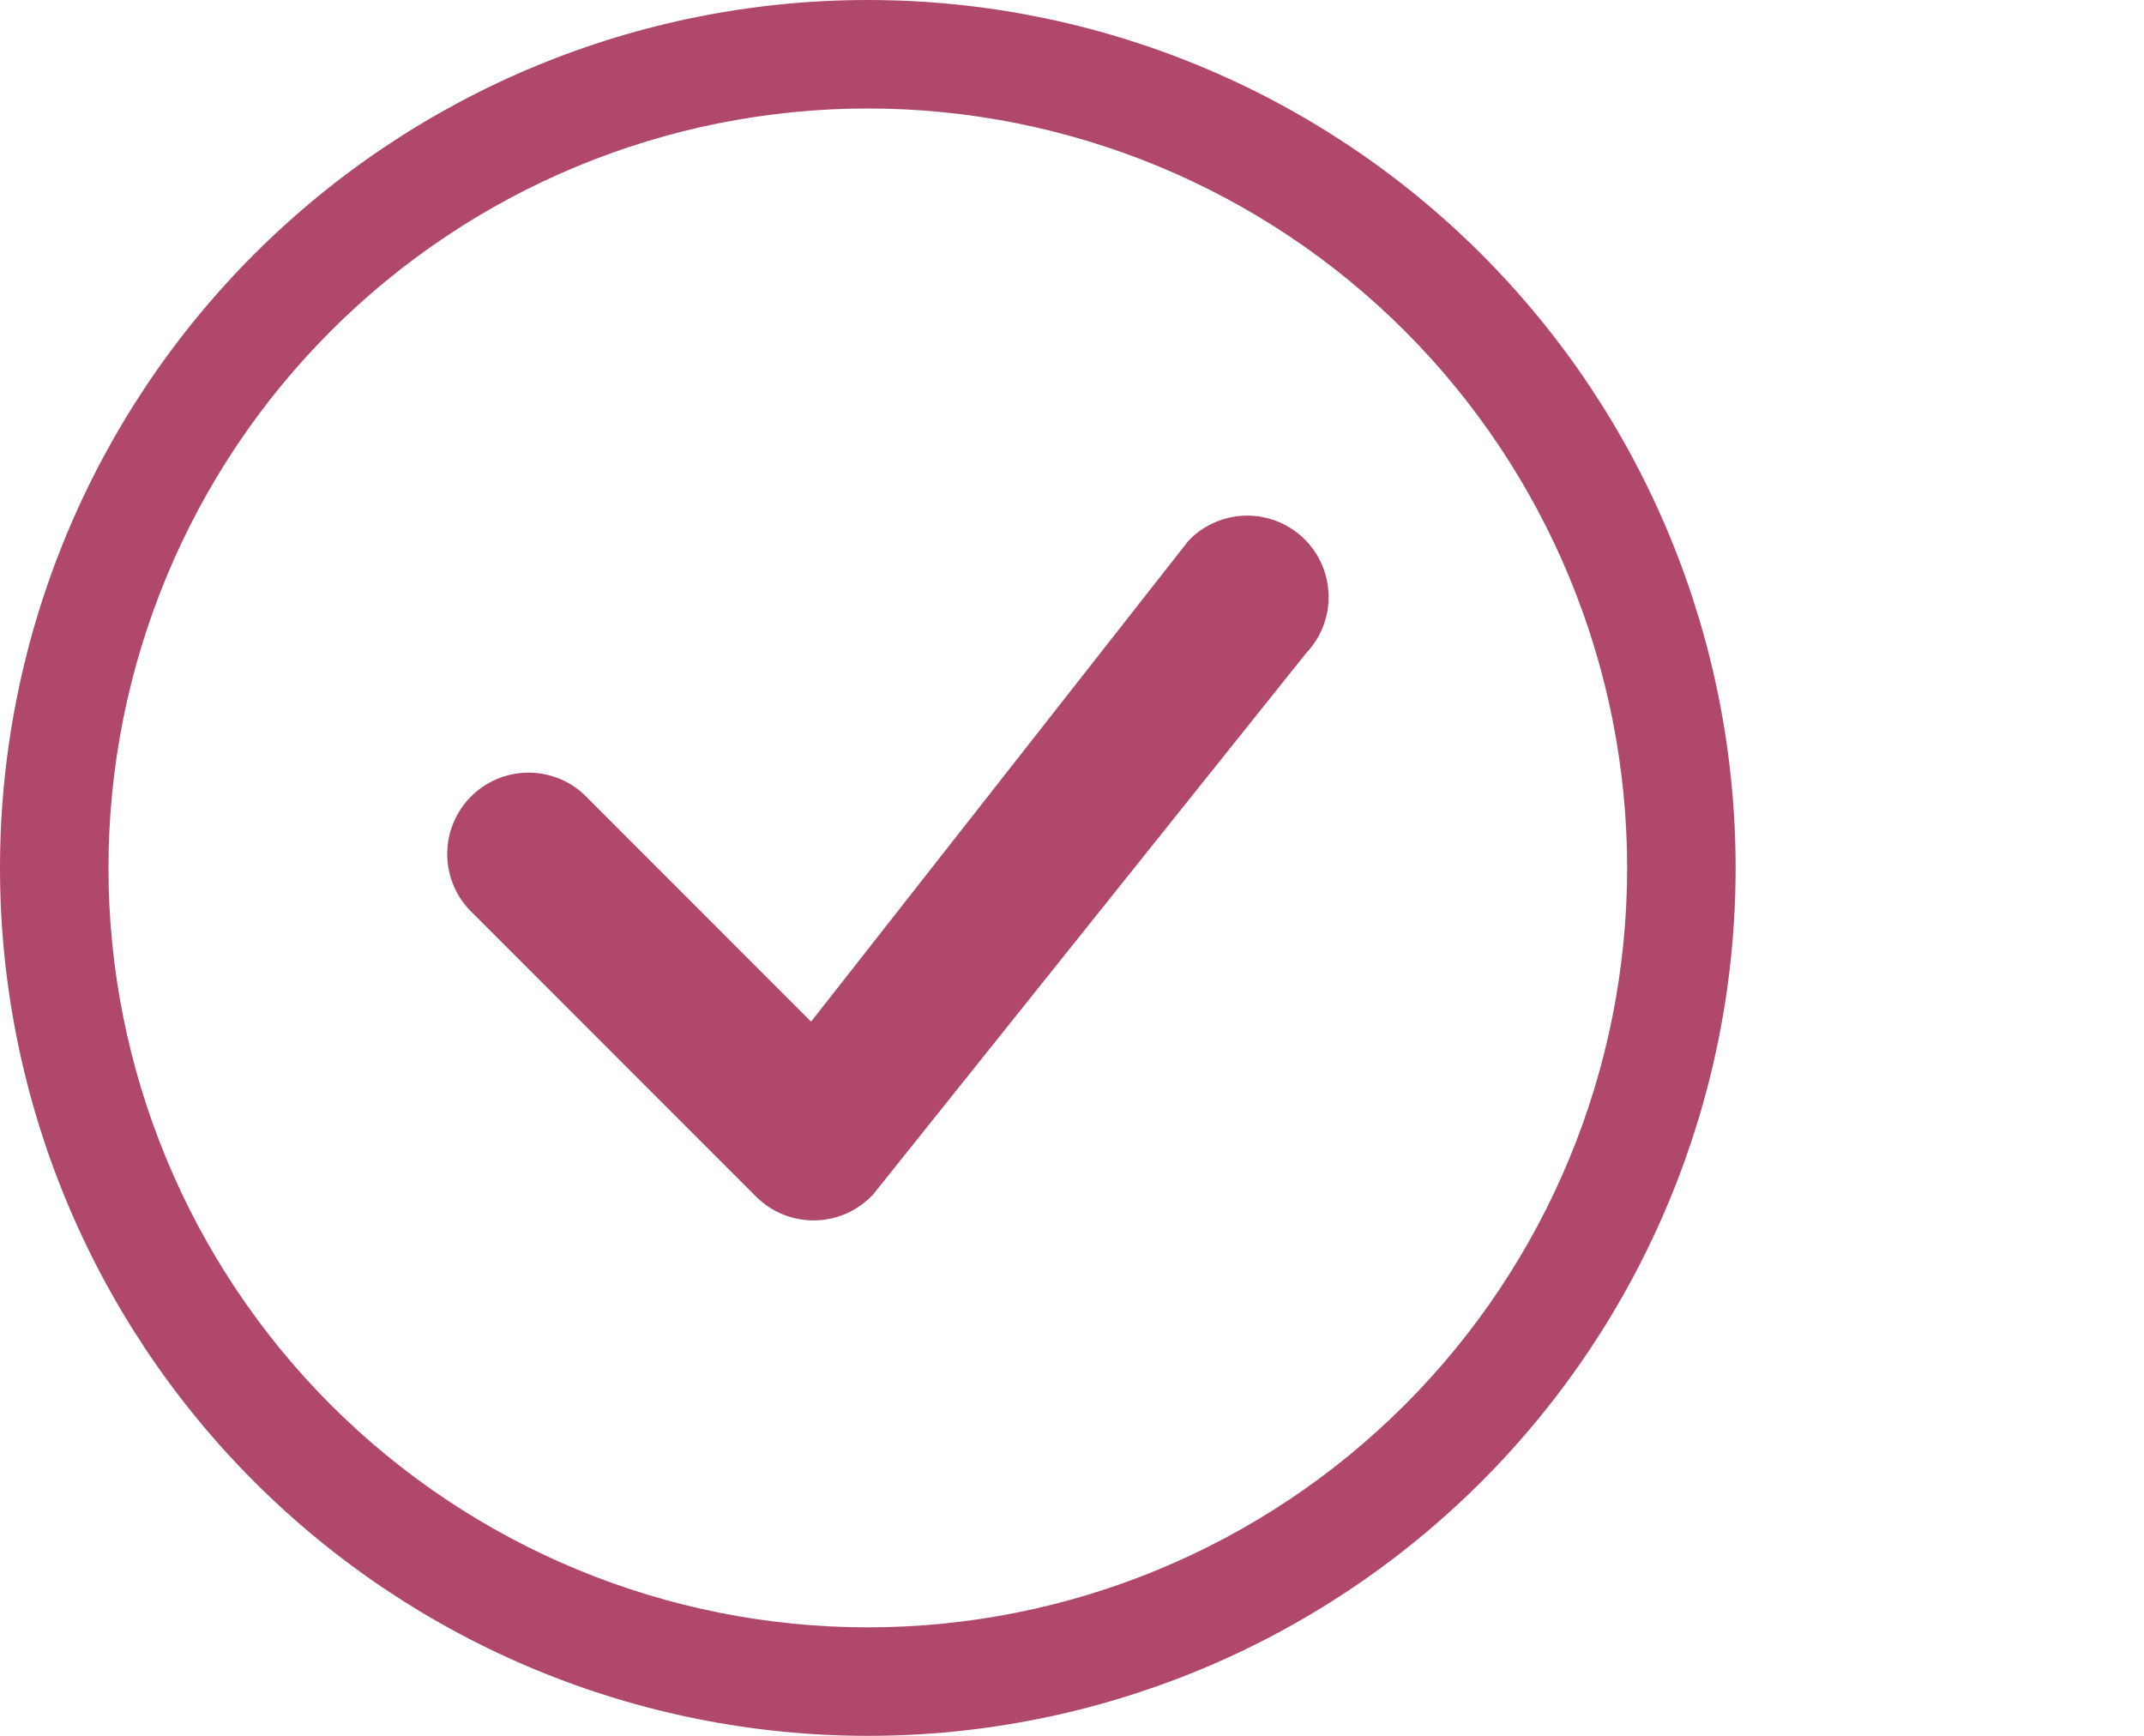 <?xml version="1.0" encoding="UTF-8"?> <svg xmlns="http://www.w3.org/2000/svg" width="168" height="136" viewBox="0 0 168 136" fill="none"> <path d="M68 127.5C52.22 127.5 37.086 121.231 25.927 110.073C14.769 98.914 8.5 83.78 8.5 68C8.5 52.22 14.769 37.086 25.927 25.927C37.086 14.769 52.22 8.5 68 8.5C83.78 8.5 98.914 14.769 110.073 25.927C121.231 37.086 127.5 52.22 127.5 68C127.5 83.78 121.231 98.914 110.073 110.073C98.914 121.231 83.78 127.5 68 127.5ZM68 136C86.035 136 103.331 128.836 116.083 116.083C128.836 103.331 136 86.035 136 68C136 49.965 128.836 32.669 116.083 19.917C103.331 7.164 86.035 0 68 0C49.965 0 32.669 7.164 19.917 19.917C7.164 32.669 0 49.965 0 68C0 86.035 7.164 103.331 19.917 116.083C32.669 128.836 49.965 136 68 136Z" fill="#B0486C"></path> <path d="M93.246 42.245C93.185 42.304 93.129 42.366 93.076 42.432L63.555 80.045L45.765 62.246C44.556 61.12 42.958 60.507 41.306 60.536C39.655 60.565 38.079 61.234 36.911 62.402C35.743 63.57 35.074 65.146 35.045 66.797C35.016 68.449 35.629 70.047 36.755 71.256L59.246 93.755C59.852 94.36 60.573 94.837 61.367 95.156C62.161 95.476 63.012 95.633 63.868 95.617C64.724 95.601 65.568 95.413 66.349 95.064C67.131 94.715 67.834 94.212 68.417 93.585L102.349 51.17C103.505 49.958 104.137 48.339 104.108 46.664C104.079 44.989 103.393 43.393 102.197 42.221C101.001 41.048 99.391 40.393 97.716 40.398C96.041 40.402 94.436 41.066 93.246 42.245Z" fill="#B0486C"></path> </svg> 